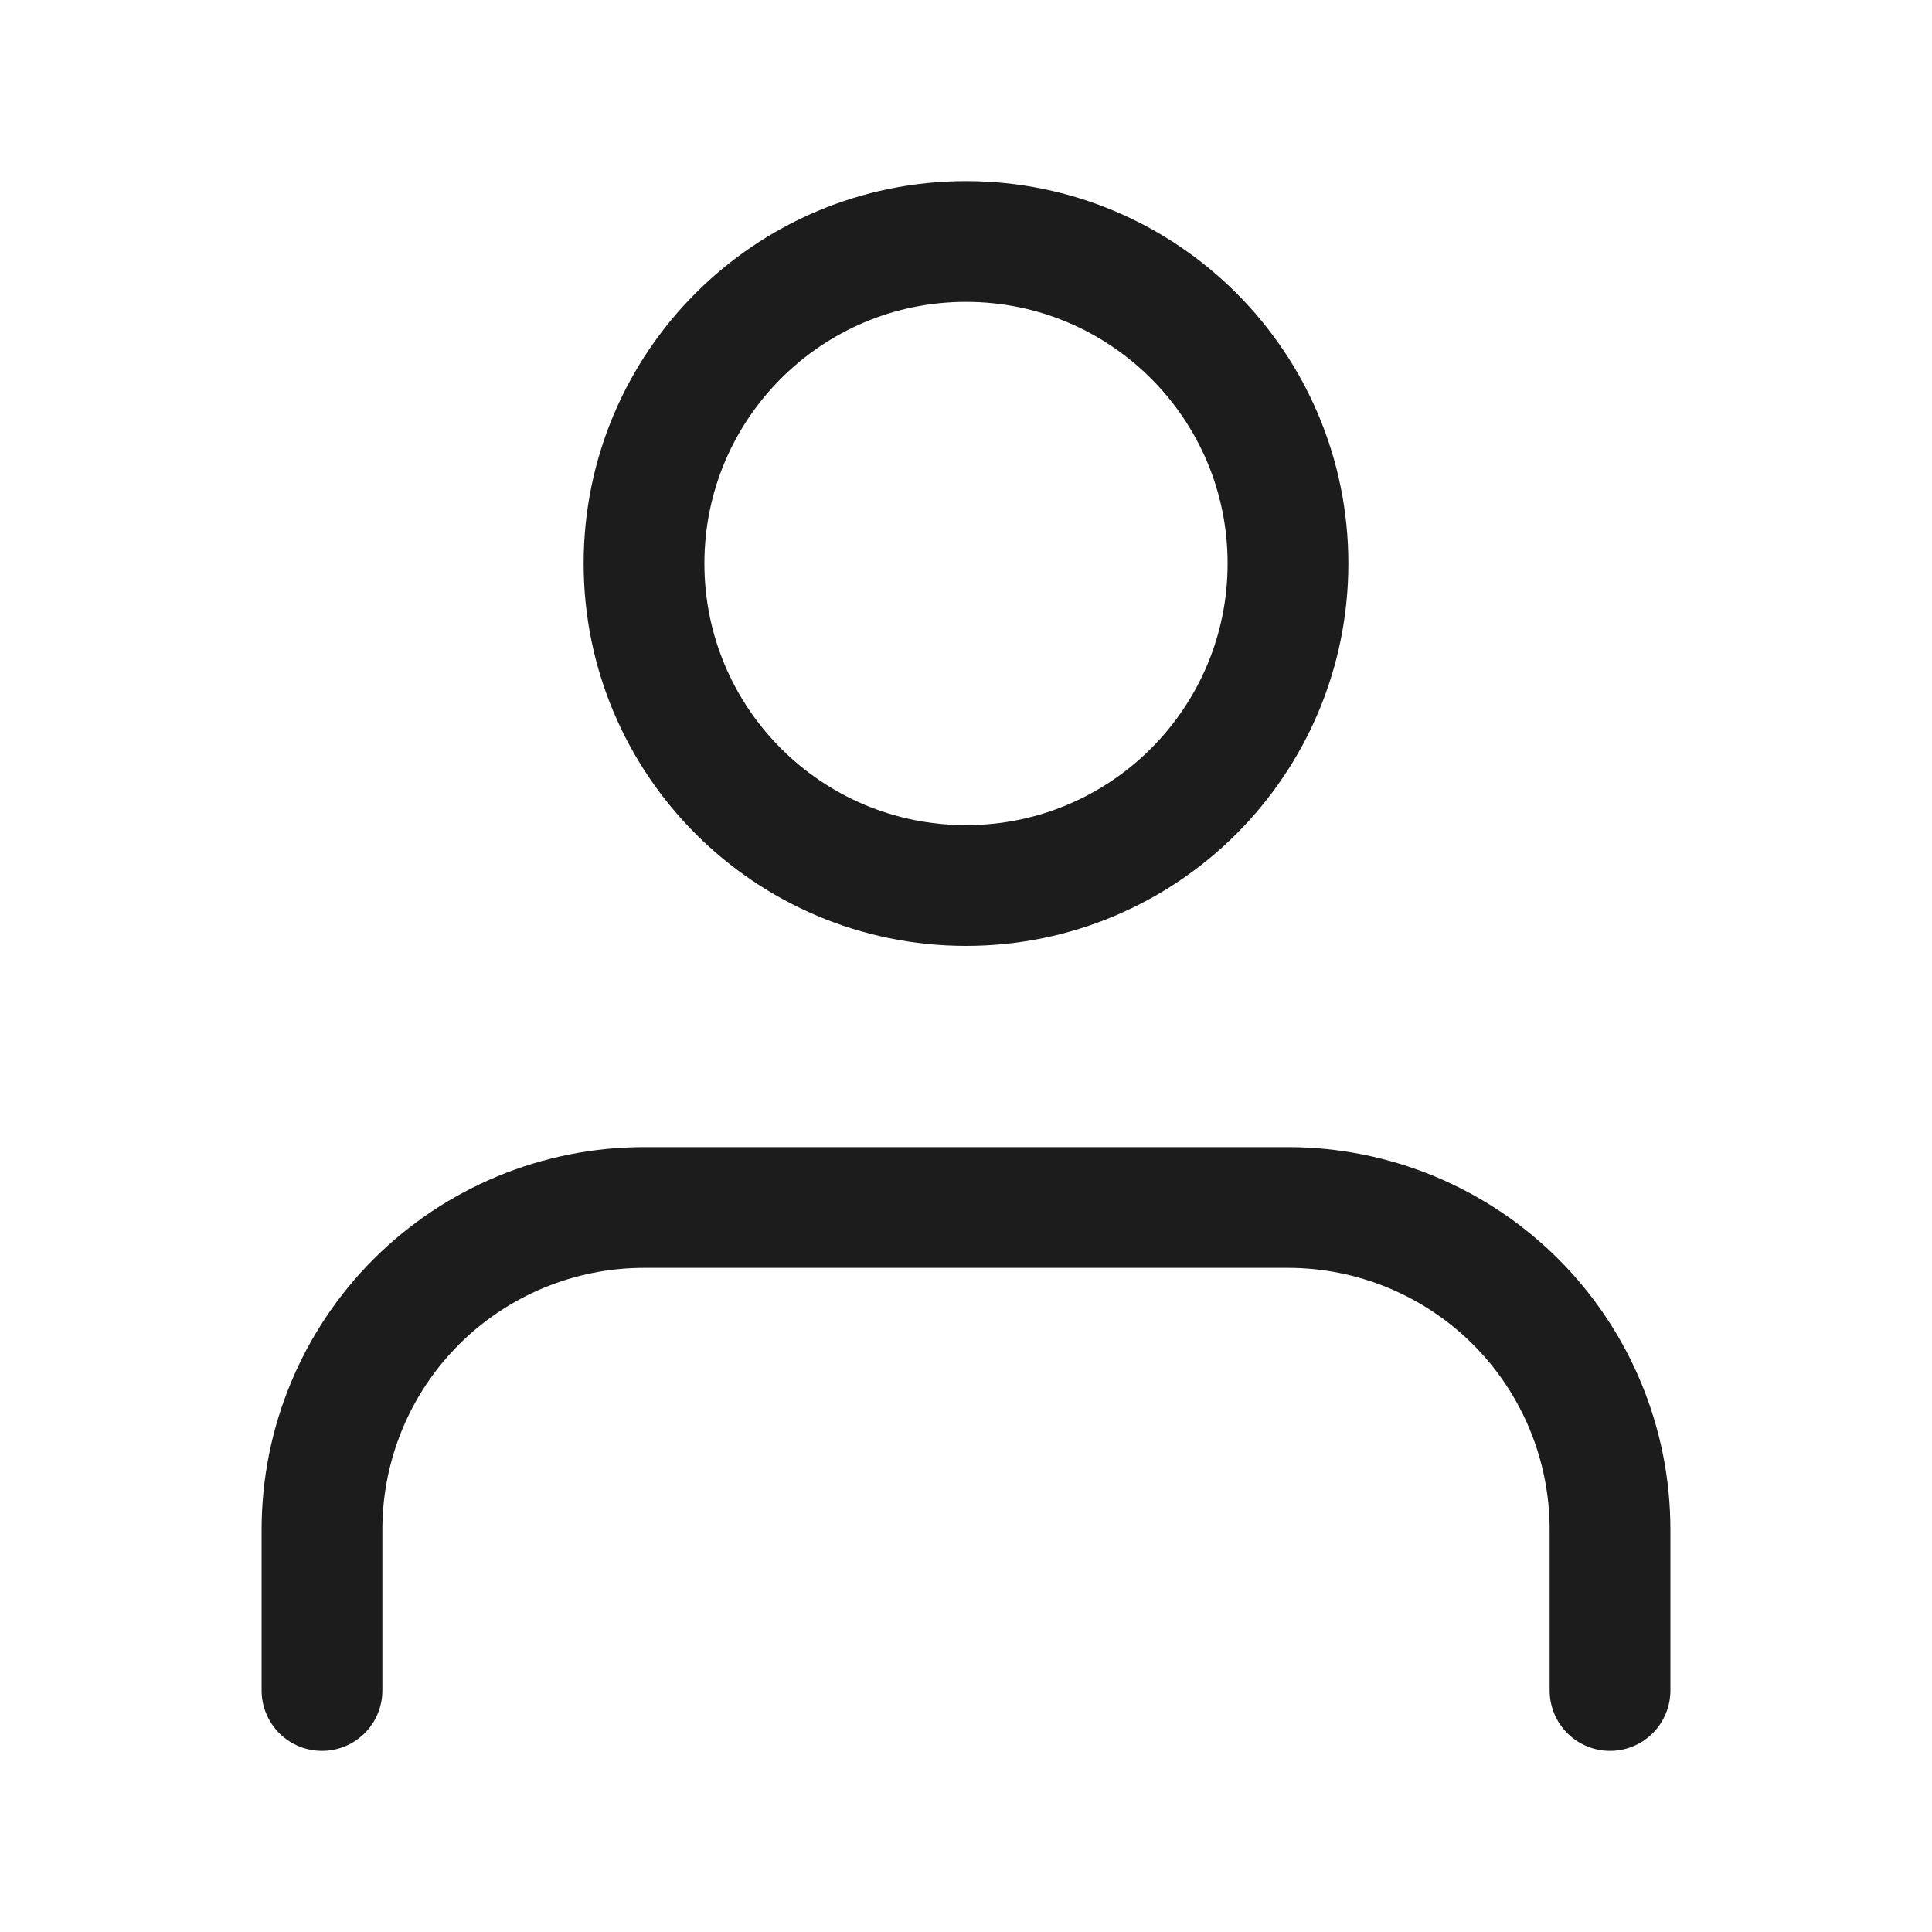 <svg width="32" height="32" viewBox="0 0 32 32" fill="none" xmlns="http://www.w3.org/2000/svg">
<path d="M26.667 28V25.333C26.667 23.919 26.105 22.562 25.105 21.562C24.104 20.562 22.748 20 21.333 20H10.667C9.252 20 7.896 20.562 6.895 21.562C5.895 22.562 5.333 23.919 5.333 25.333V28" stroke="#1c1c1c" stroke-width="2" stroke-linecap="round" stroke-linejoin="round"/>
<path d="M16 14.667C18.946 14.667 21.333 12.279 21.333 9.333C21.333 6.388 18.946 4 16 4C13.055 4 10.667 6.388 10.667 9.333C10.667 12.279 13.055 14.667 16 14.667Z" stroke="#1c1c1c" stroke-width="2" stroke-linecap="round" stroke-linejoin="round"/>
</svg>
